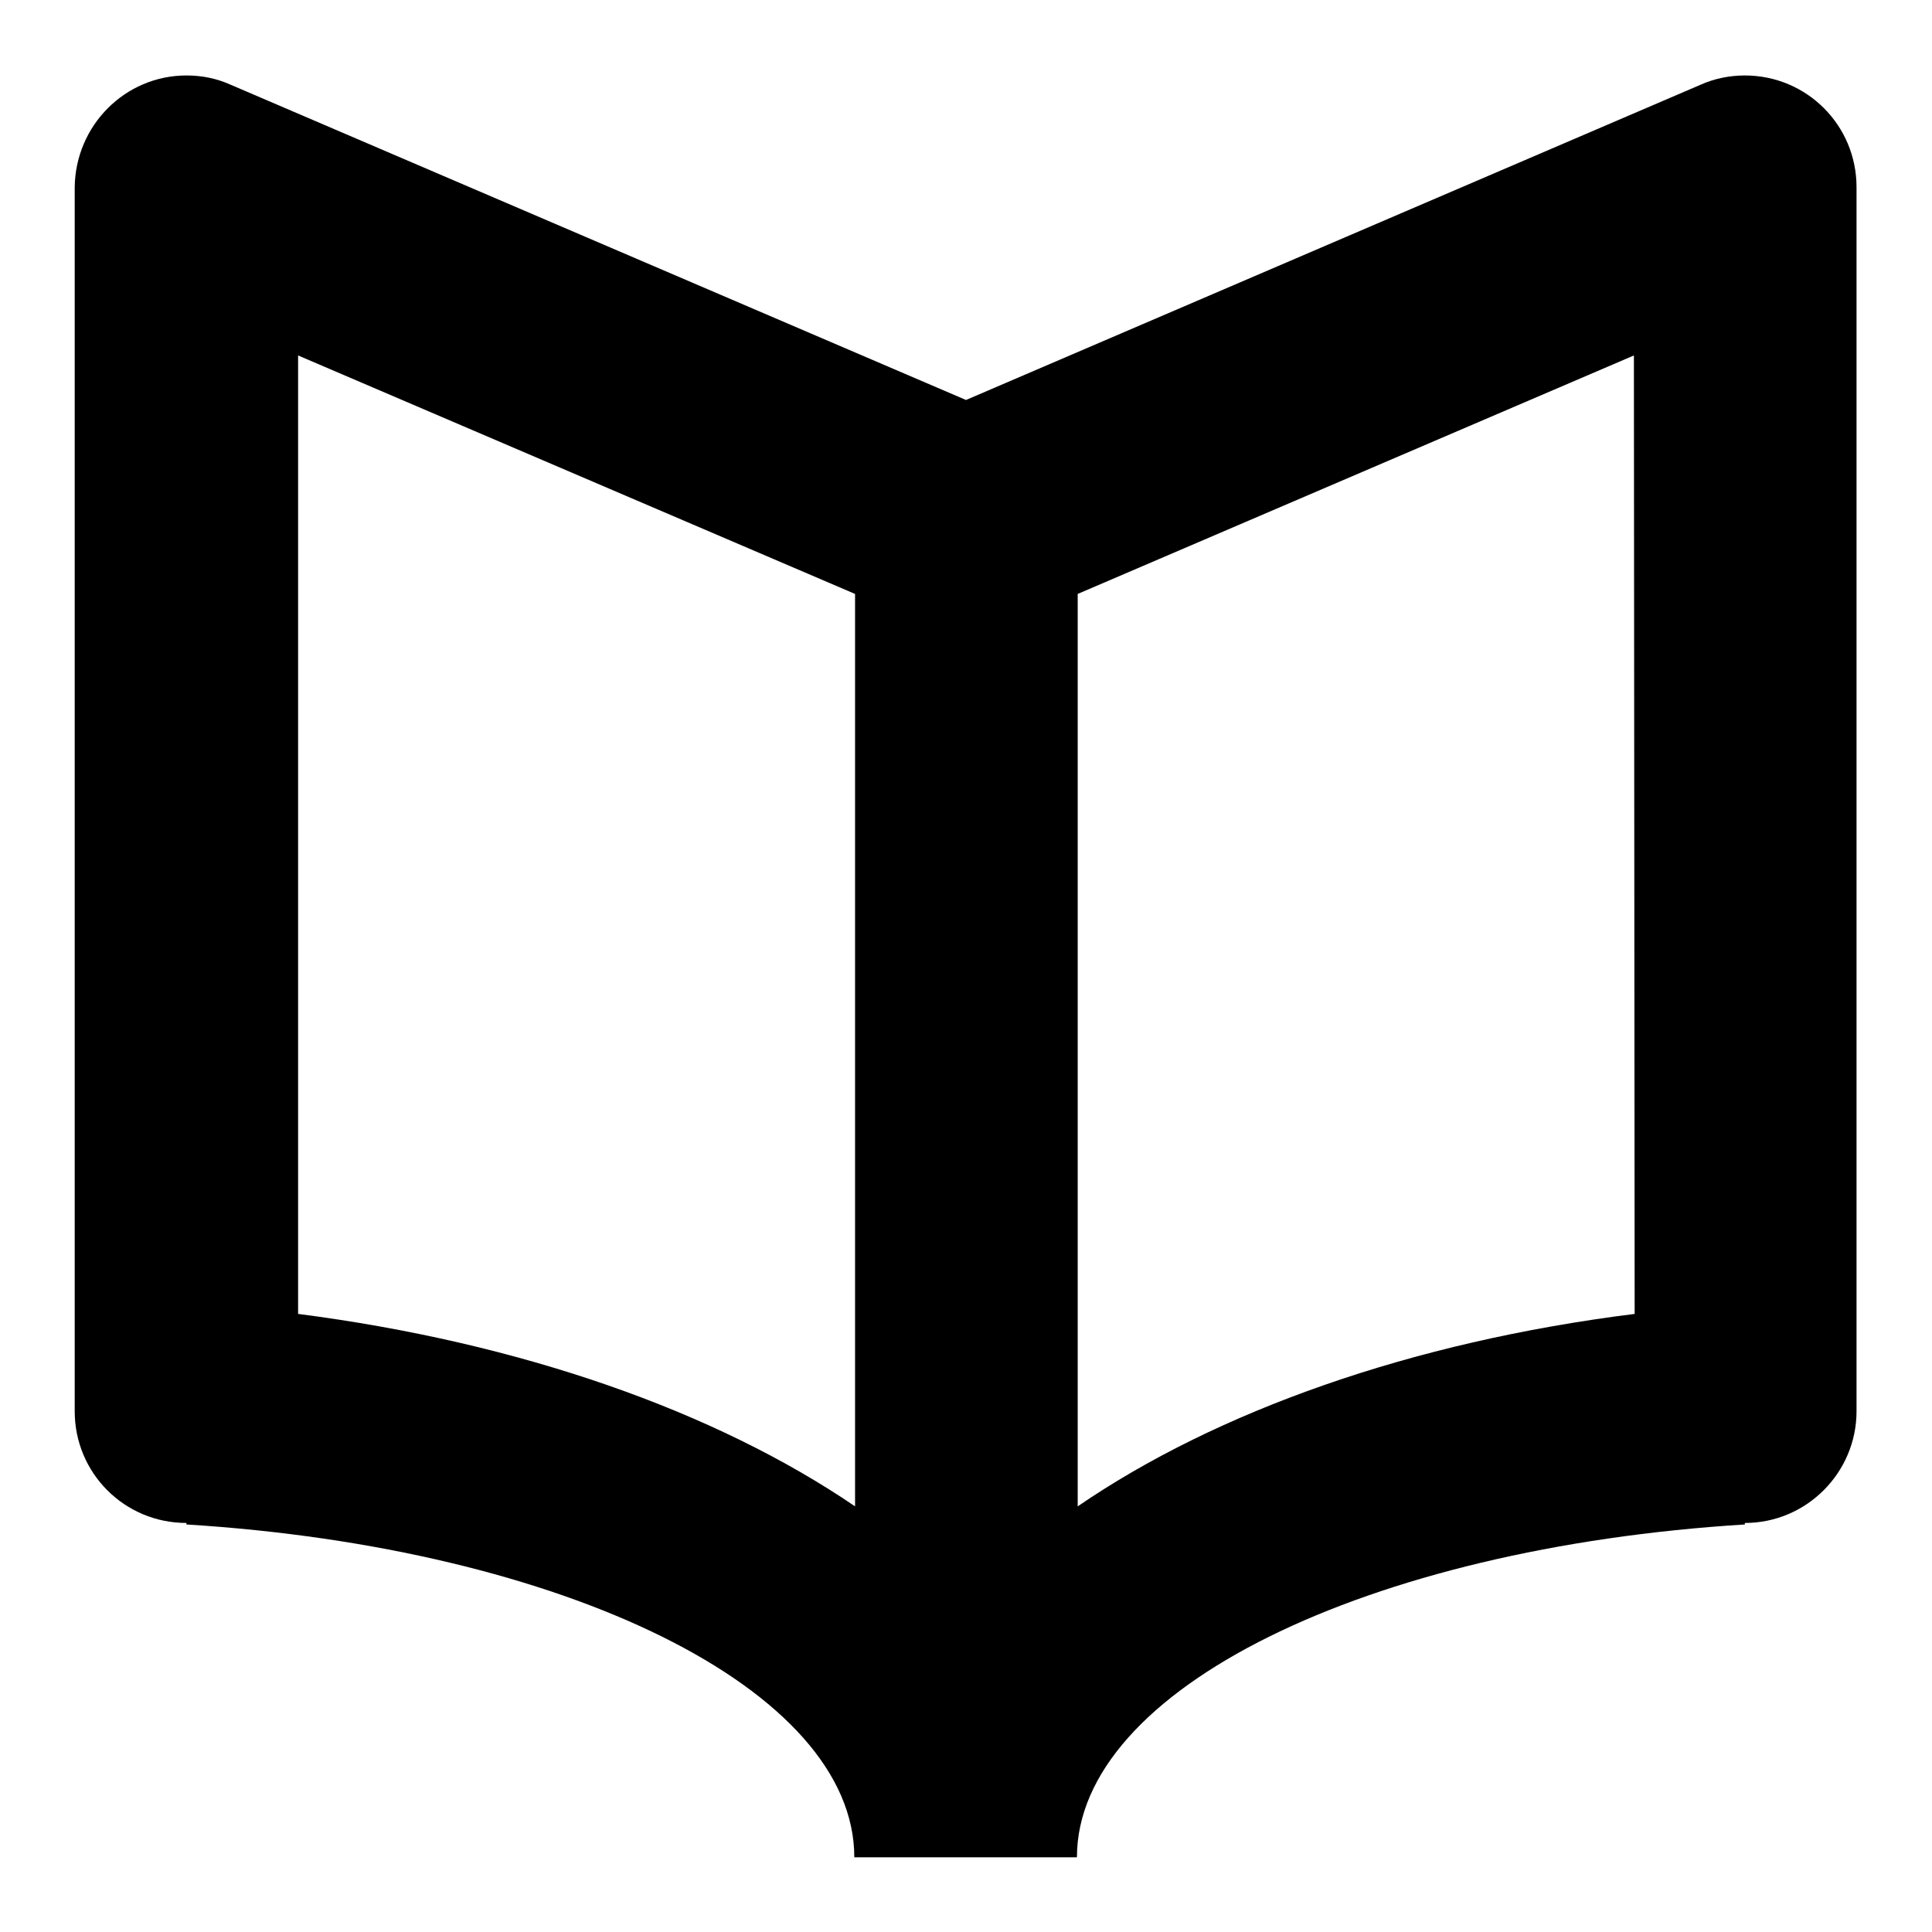 <?xml version="1.0" encoding="utf-8"?>
<!-- Svg Vector Icons : http://www.onlinewebfonts.com/icon -->
<!DOCTYPE svg PUBLIC "-//W3C//DTD SVG 1.1//EN" "http://www.w3.org/Graphics/SVG/1.1/DTD/svg11.dtd">
<svg version="1.1" xmlns="http://www.w3.org/2000/svg" xmlns:xlink="http://www.w3.org/1999/xlink" x="0px" y="0px" viewBox="0 0 256 256" enable-background="new 0 0 256 256" xml:space="preserve">
<g><g><path fill="#000000" d="M231.2,201.8v0.2c-50,3.1-88.5,21.8-88.5,44.1l0,0l0,0h-29.5l0,0l0,0c0-22.3-38.5-41-88.5-44.1v-0.2c-8.2,0-14.8-6.6-14.8-14.8v-14.7V24.8C10,16.6,16.6,10,24.7,10c2.1,0,4,0.4,5.8,1.2v0L128,53l97.4-41.8v0c1.8-0.8,3.8-1.2,5.8-1.2c8.2,0,14.8,6.6,14.8,14.8v147.5V187C246,195.1,239.4,201.8,231.2,201.8z M39.5,174.1c29.5,3.8,55.3,12.9,73.8,25.5V78.7L39.5,47.1V174.1z M216.5,47.1l-73.7,31.6v120.9c18.4-12.6,44.2-21.8,73.8-25.5L216.5,47.1z"/></g></g>
</svg>